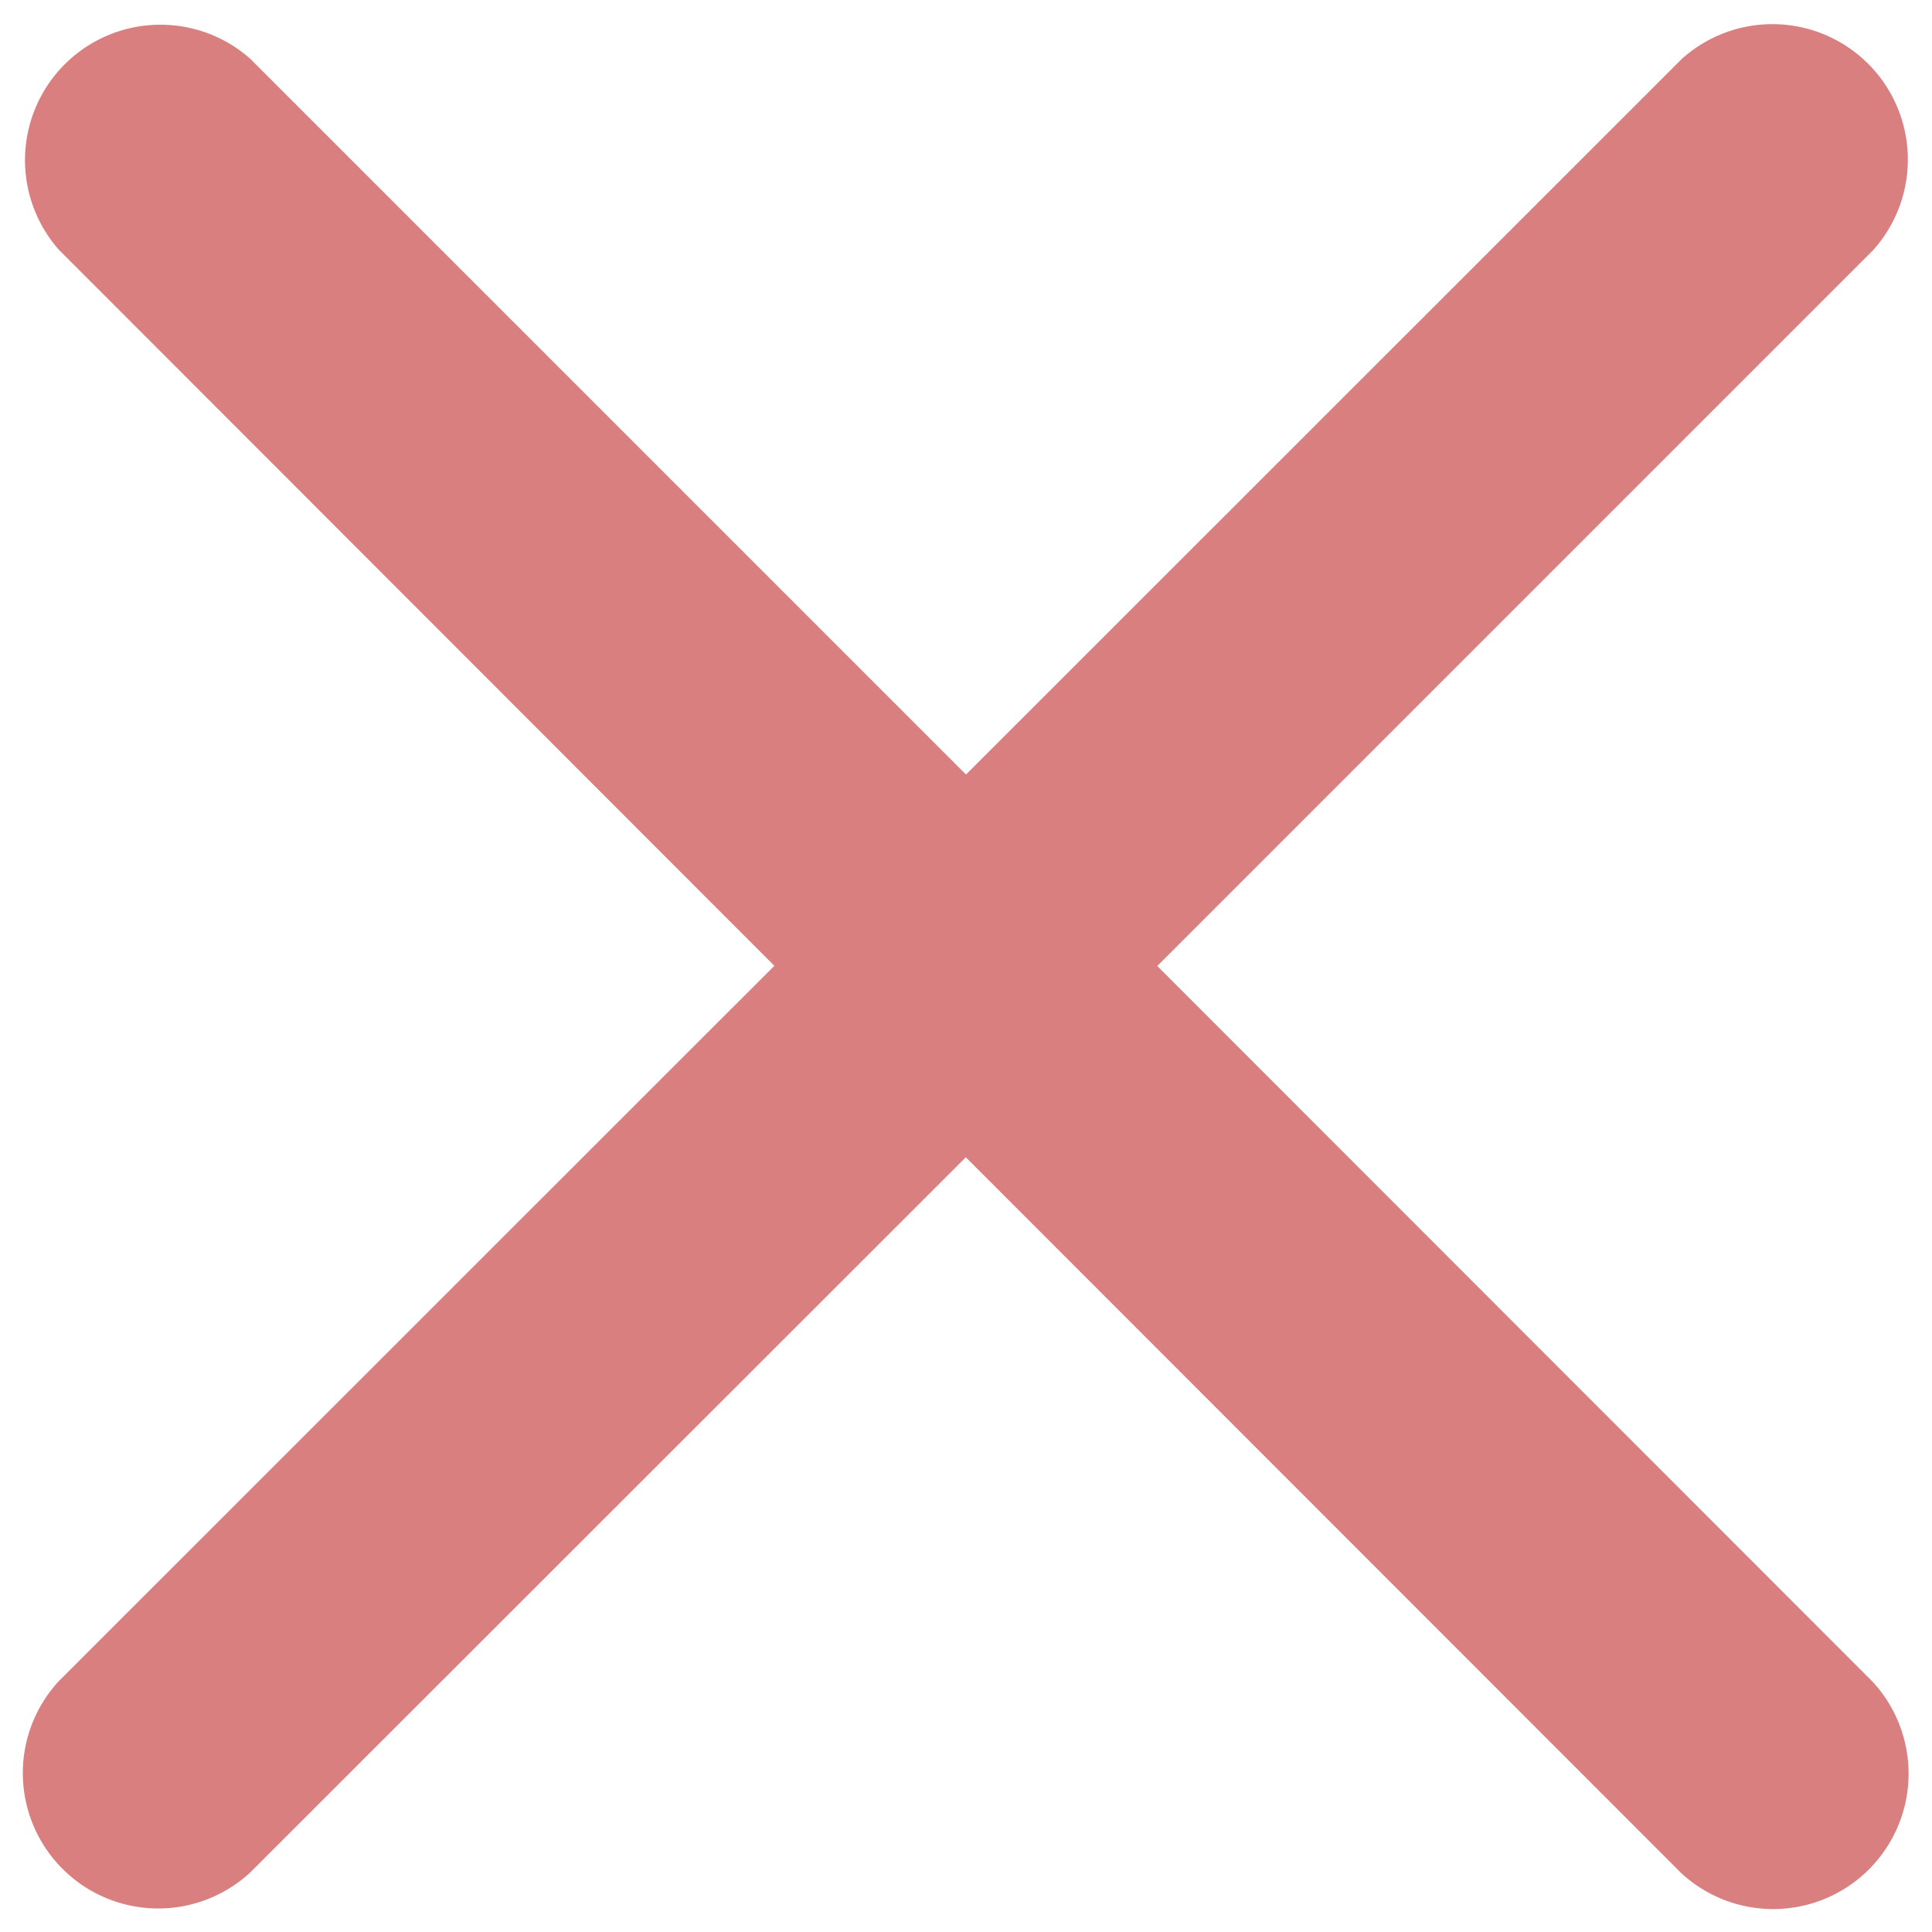 <svg xmlns="http://www.w3.org/2000/svg" width="10" height="10" viewBox="0 0 10 10" fill="none"><path d="M8.705.305a.701.701 0 0 1 .99.99L5.99 5l3.704 3.706a.701.701 0 0 1-.991.99L4.999 5.99 1.294 9.693a.701.701 0 0 1-.991-.99l3.705-3.704L.305 1.293a.701.701 0 0 1 .99-.989L5 4.009z" fill="#DA7F7F"/></svg>